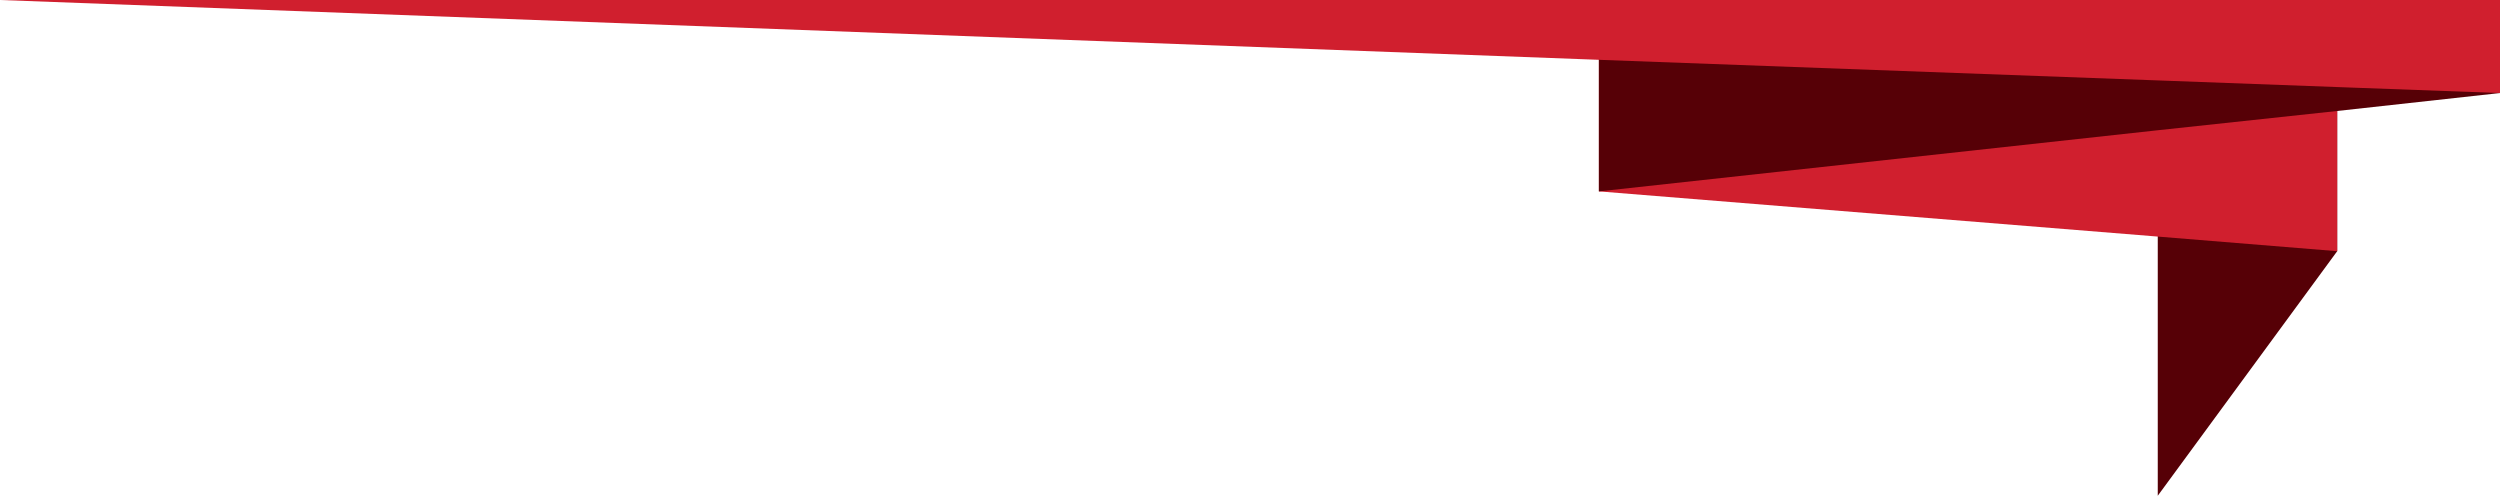 <svg xmlns="http://www.w3.org/2000/svg" id="Layer_1" viewBox="0 0 376.2 74.6"><defs><style>      .st0 {        fill: #560006;      }      .st1 {        fill: #d01f2e;      }    </style></defs><polygon class="st0" points="351.7 0 351.7 37.8 324.7 74.6 324.7 12.1 329.8 0 351.7 0"></polygon><polygon class="st1" points="351.7 0 351.7 37.8 324.7 35.6 240.6 28.8 240.6 0 351.7 0"></polygon><polygon class="st0" points="376.2 0 376.2 14 351.7 16.7 324.7 19.6 240.6 28.8 240.6 0 376.2 0"></polygon><polygon class="st1" points="376.2 0 376.2 14 351.7 13.1 324.7 12.1 240.6 9 0 0 376.2 0"></polygon></svg>